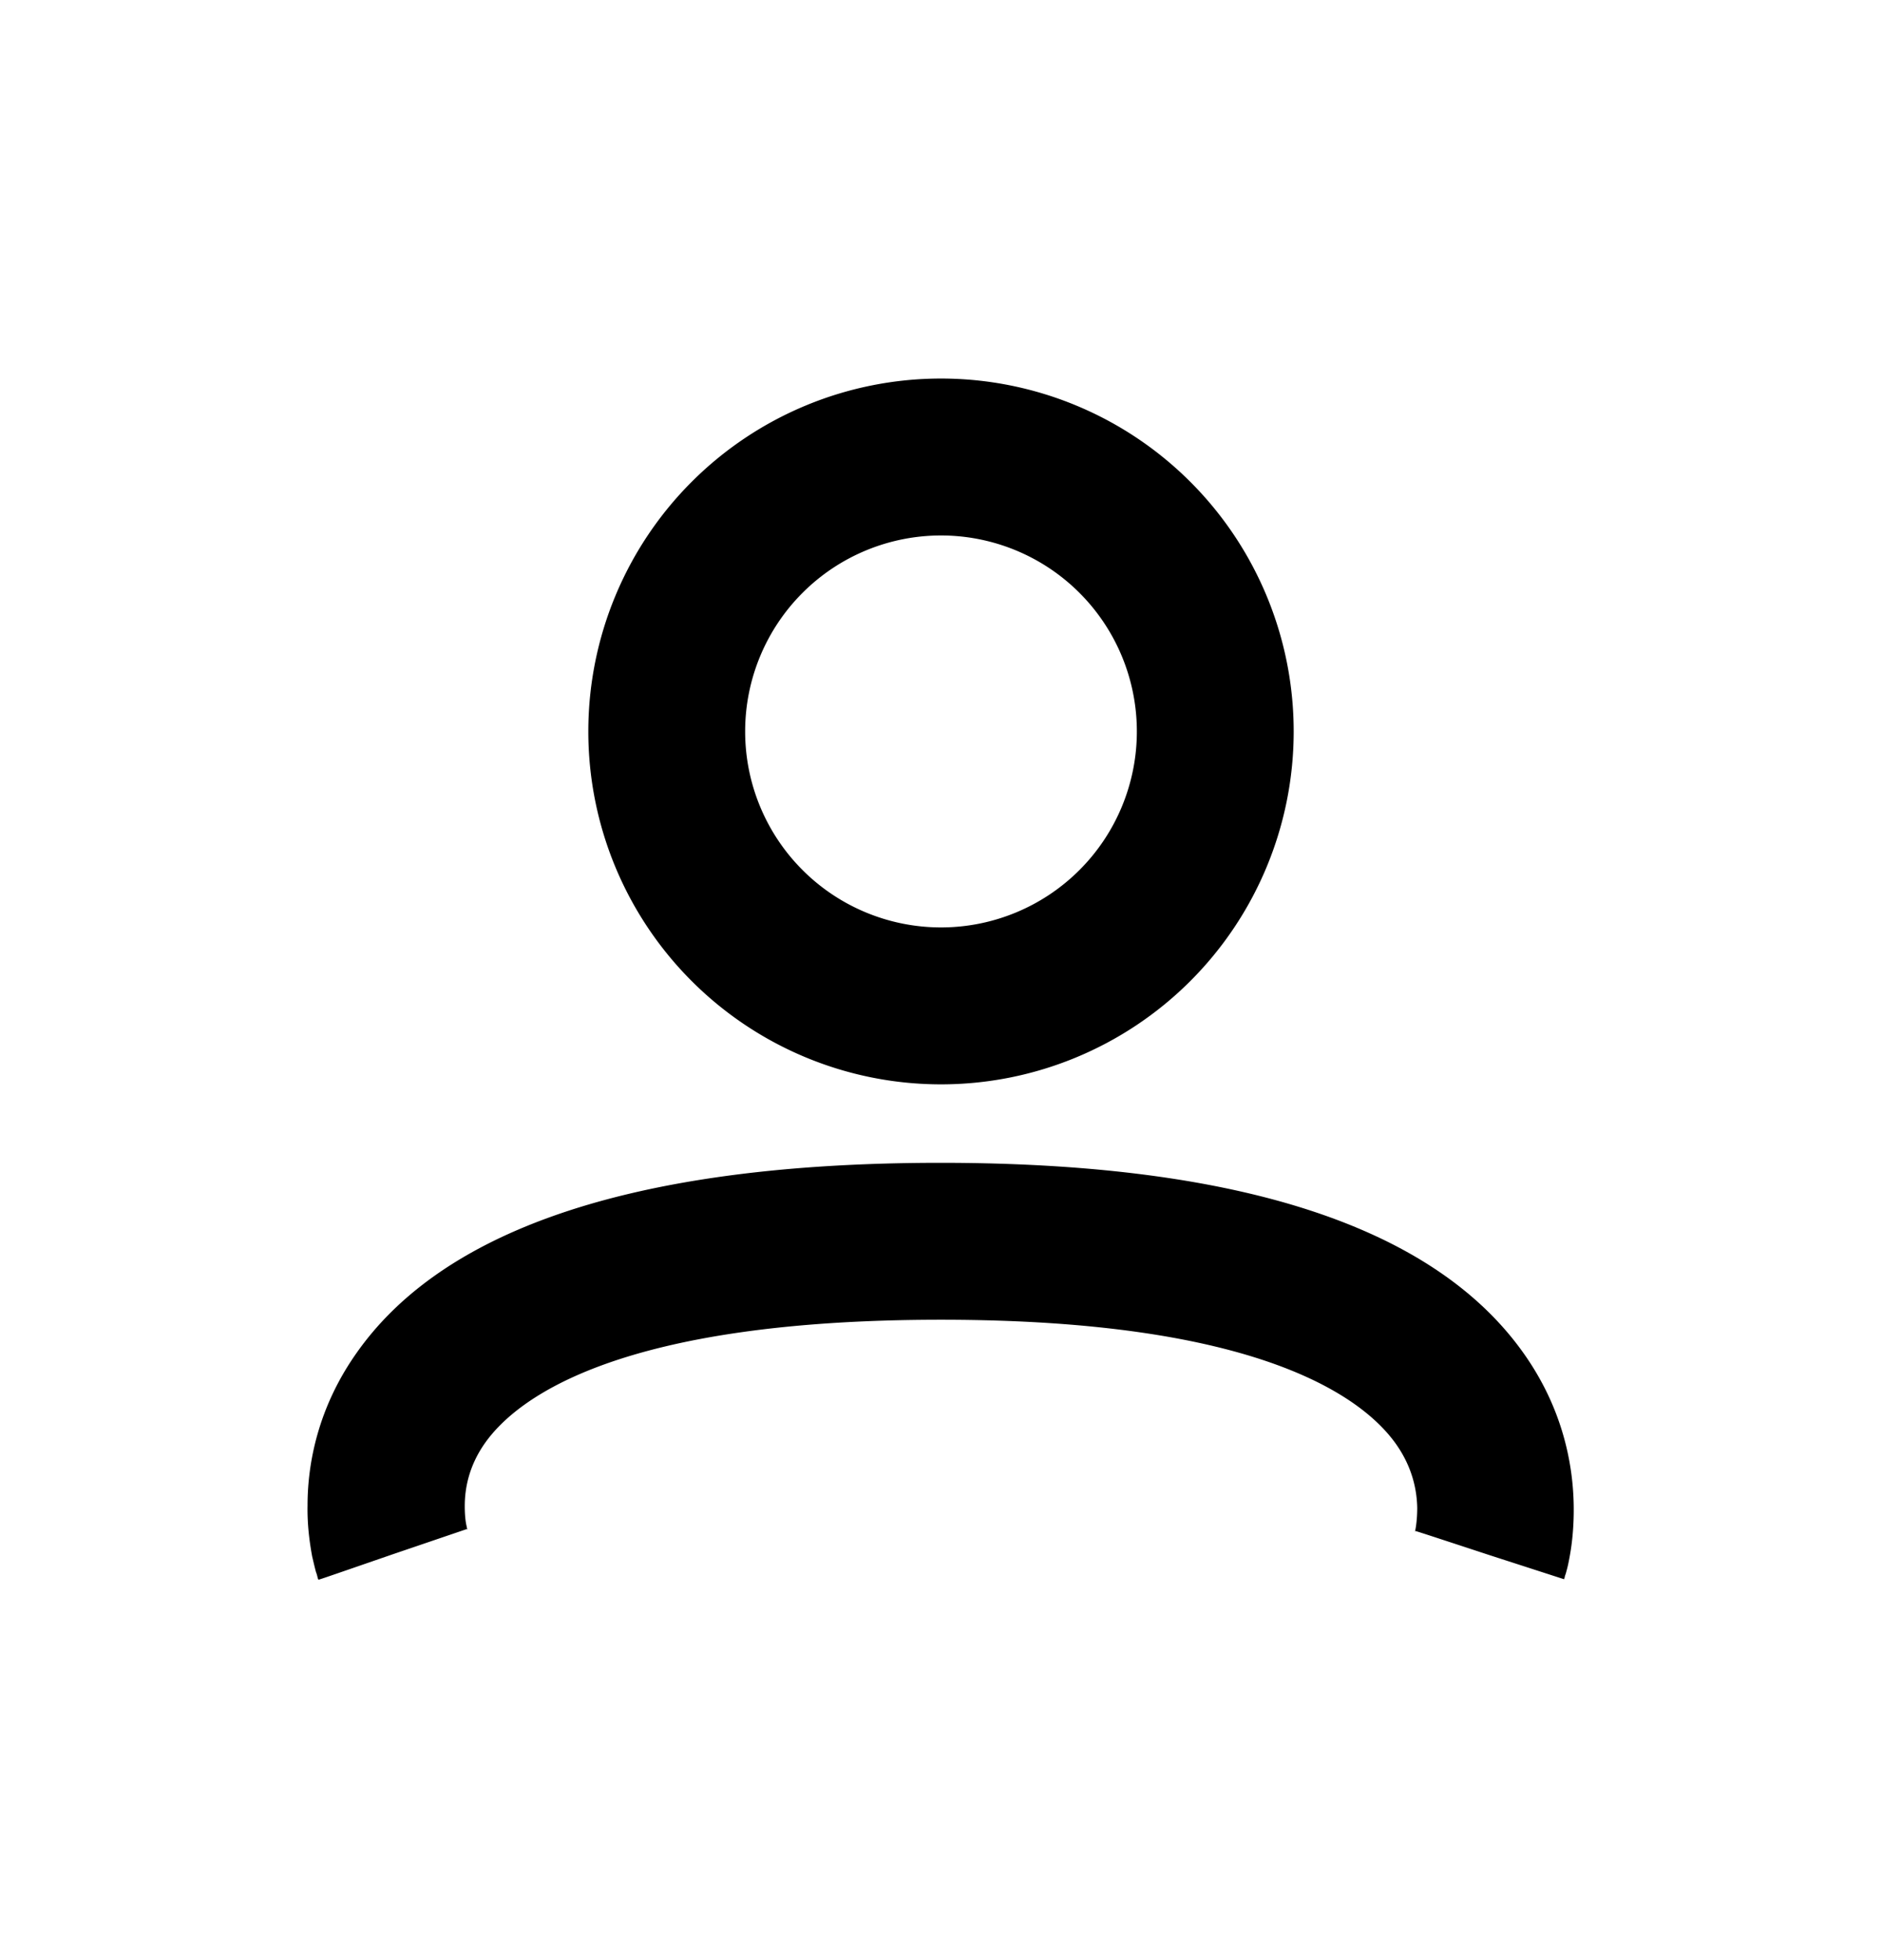 <svg xmlns="http://www.w3.org/2000/svg" viewBox="0 0 492 512"><path d="M246 139.9a51.2 51.2 0 1 0 0 102.4 51.2 51.2 0 1 0 0-102.4zm92.2 51.3A92.2 92.2 0 1 1 153.8 191a92.2 92.2 0 1 1 184.4 .2zM122 399.5l-19.4 6.6c-19.4 6.7-19.4 6.7-19.4 6.6s0 0 0 0l0-.1-.1-.2L83 412c-.1-.4-.2-.8-.4-1.3c-.3-1.1-.6-2.4-1-4.1c-.6-3.3-1.3-7.9-1.2-13.3c0-10.9 2.7-25.5 12.8-39.8c20.3-28.9 65-49.7 152.7-49.7c87.2 0 131.8 20.8 152.3 49.6c10.2 14.3 13 28.8 13.2 39.7c.1 5.4-.4 10-1 13.3c-.3 1.7-.6 3.1-.9 4.1c-.1 .5-.3 1-.4 1.3l-.1 .5-.1 .2 0 .1c0 0 0 0 0 0l-19.5-6.3c-19.5-6.4-19.5-6.4-19.5-6.3s0 0 0 0l0 .1 0 .1 0 .1c0 .1 0 0 0 0c0-.1 .1-.5 .2-1.1c.2-1.2 .4-3 .4-5.3c-.1-4.5-1.2-10.5-5.6-16.7c-8.7-12.2-35.8-32.4-118.9-32.4c-83.8 0-110.7 20.2-119.2 32.2c-4.3 6.1-5.3 12-5.3 16.5c0 2.3 .2 4.1 .5 5.3c.1 .6 .2 .9 .2 1.1c0 .1 0 .1 0 0l0-.1 0-.1 0-.1c0 0 0 0 0 0z"/></svg>